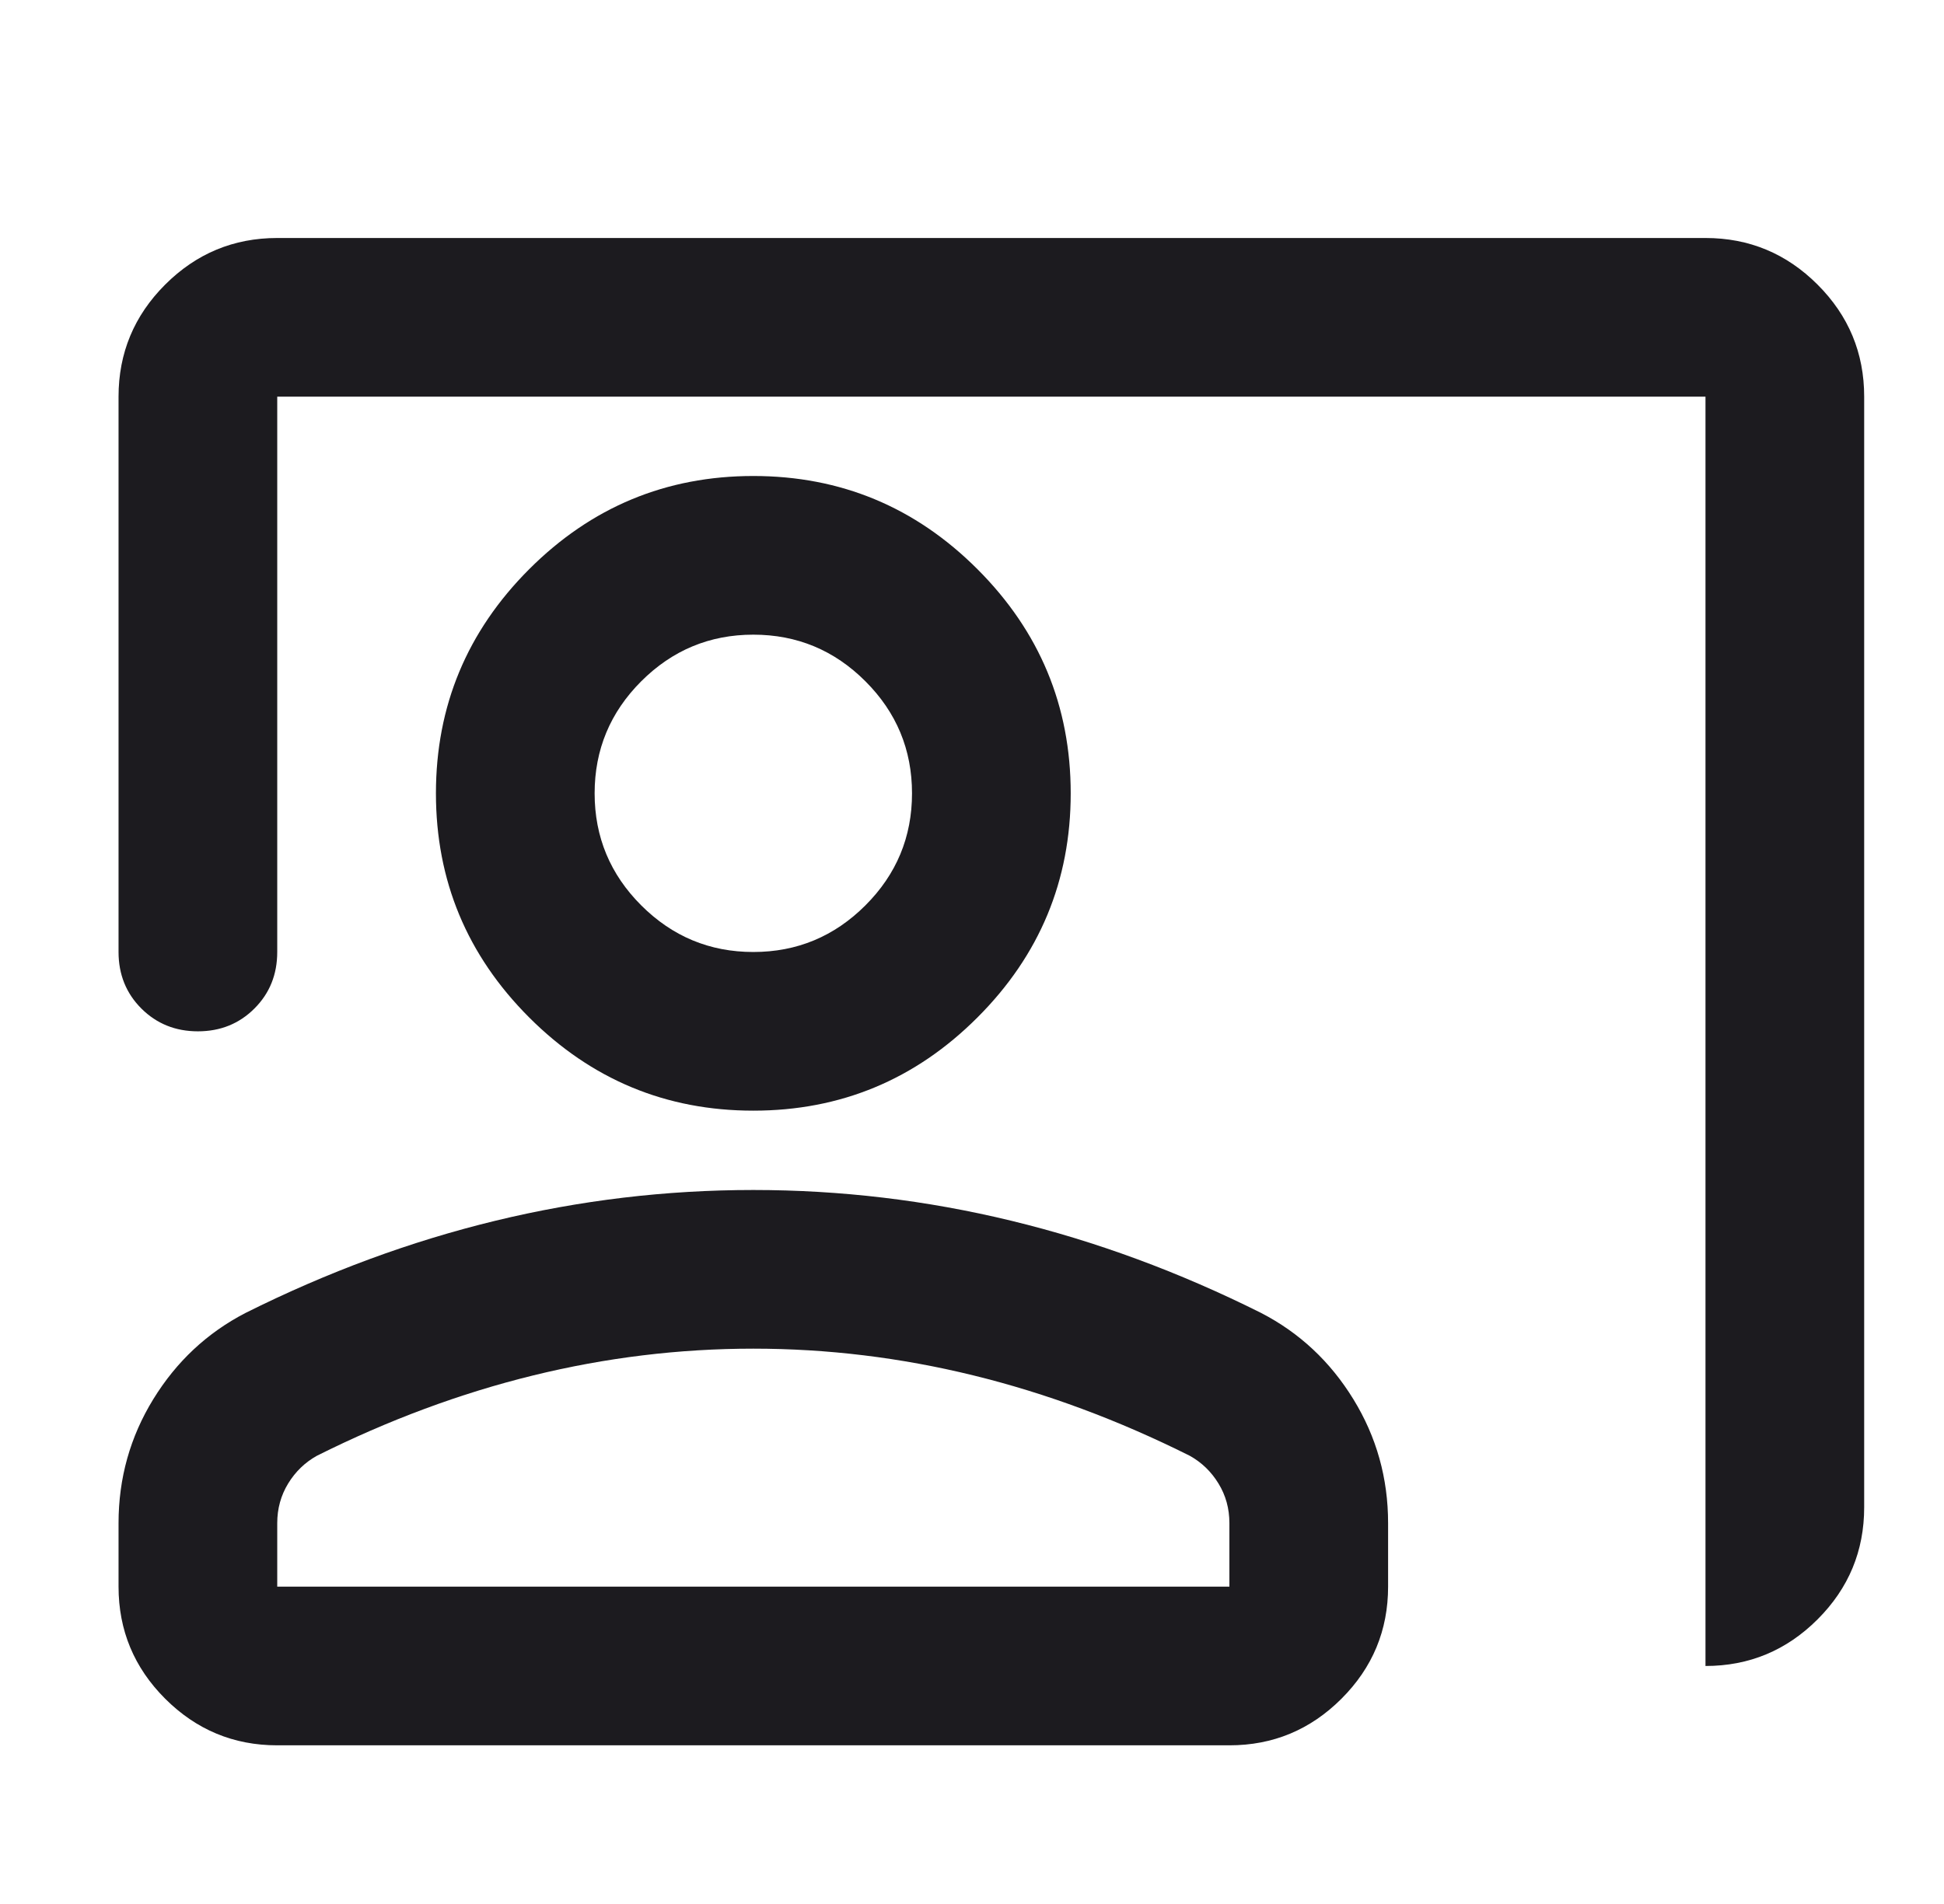 <svg width="49" height="48" viewBox="0 0 49 48" fill="none" xmlns="http://www.w3.org/2000/svg">
<mask id="mask0_1593_7459" style="mask-type:alpha" maskUnits="userSpaceOnUse" x="0" y="0" width="49" height="48">
<rect x="0.988" width="48" height="48" fill="#D9D9D9"/>
</mask>
<g mask="url(#mask0_1593_7459)">
<path d="M42.988 42V10H6.988V24C6.988 24.567 6.797 25.042 6.413 25.425C6.03 25.808 5.555 26 4.988 26C4.422 26 3.947 25.808 3.563 25.425C3.18 25.042 2.988 24.567 2.988 24V10C2.988 8.9 3.38 7.958 4.163 7.175C4.947 6.392 5.888 6 6.988 6H42.988C44.088 6 45.03 6.392 45.813 7.175C46.597 7.958 46.988 8.9 46.988 10V38C46.988 39.1 46.597 40.042 45.813 40.825C45.03 41.608 44.088 42 42.988 42ZM18.988 28C16.788 28 14.905 27.217 13.338 25.65C11.772 24.083 10.988 22.2 10.988 20C10.988 17.8 11.772 15.917 13.338 14.35C14.905 12.783 16.788 12 18.988 12C21.188 12 23.072 12.783 24.638 14.35C26.205 15.917 26.988 17.8 26.988 20C26.988 22.2 26.205 24.083 24.638 25.65C23.072 27.217 21.188 28 18.988 28ZM18.988 24C20.088 24 21.03 23.608 21.813 22.825C22.597 22.042 22.988 21.1 22.988 20C22.988 18.9 22.597 17.958 21.813 17.175C21.03 16.392 20.088 16 18.988 16C17.888 16 16.947 16.392 16.163 17.175C15.38 17.958 14.988 18.9 14.988 20C14.988 21.1 15.38 22.042 16.163 22.825C16.947 23.608 17.888 24 18.988 24ZM6.988 44C5.888 44 4.947 43.608 4.163 42.825C3.38 42.042 2.988 41.1 2.988 40V38.4C2.988 37.267 3.28 36.225 3.863 35.275C4.447 34.325 5.222 33.6 6.188 33.1C8.255 32.067 10.355 31.292 12.488 30.775C14.622 30.258 16.788 30 18.988 30C21.188 30 23.355 30.258 25.488 30.775C27.622 31.292 29.722 32.067 31.788 33.1C32.755 33.6 33.53 34.325 34.113 35.275C34.697 36.225 34.988 37.267 34.988 38.4V40C34.988 41.1 34.597 42.042 33.813 42.825C33.03 43.608 32.088 44 30.988 44H6.988ZM6.988 40H30.988V38.4C30.988 38.033 30.897 37.7 30.713 37.4C30.53 37.1 30.288 36.867 29.988 36.7C28.188 35.8 26.372 35.125 24.538 34.675C22.705 34.225 20.855 34 18.988 34C17.122 34 15.272 34.225 13.438 34.675C11.605 35.125 9.788 35.8 7.988 36.7C7.688 36.867 7.447 37.1 7.263 37.4C7.08 37.7 6.988 38.033 6.988 38.4V40Z" fill="#1C1B1F"/>
</g>
</svg>
